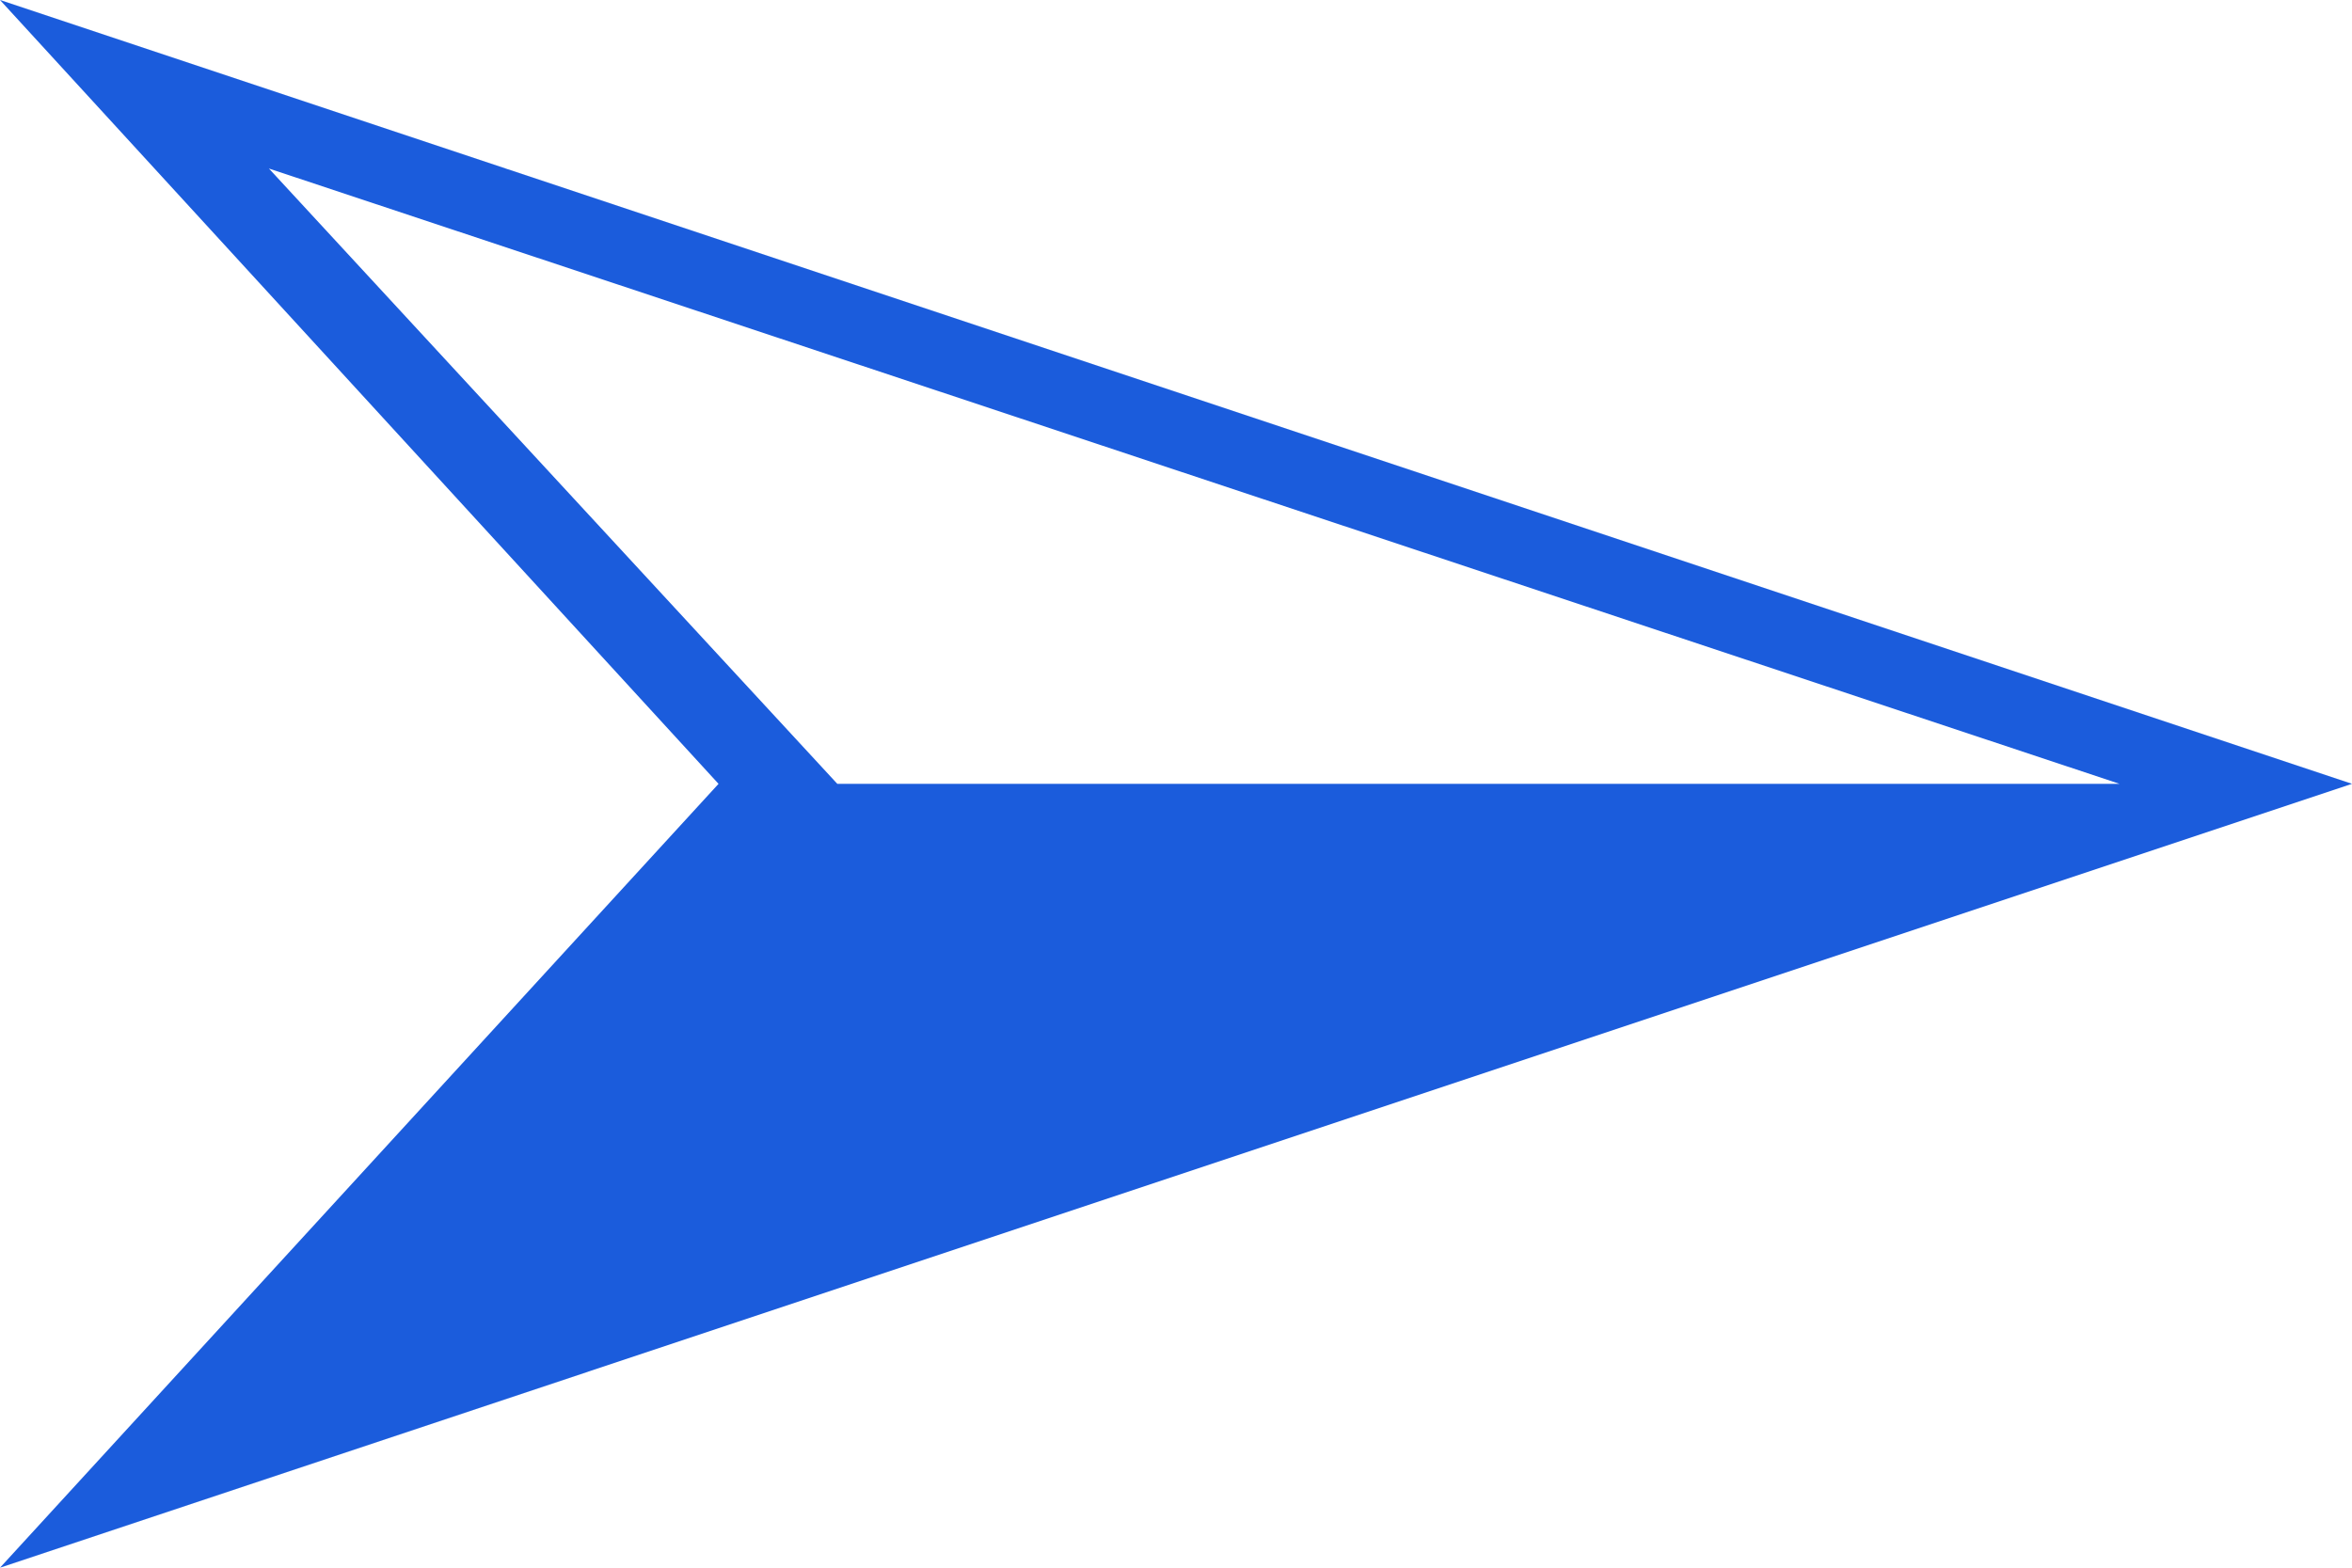 <?xml version="1.0" encoding="UTF-8"?> <svg xmlns="http://www.w3.org/2000/svg" width="6" height="4" viewBox="0 0 6 4" fill="none"><path d="M0 4L1.833 2L0 0L6 2L0 4ZM2.136 2H5.407L0.686 0.43L2.136 2Z" fill="#1B5CDC"></path></svg> 